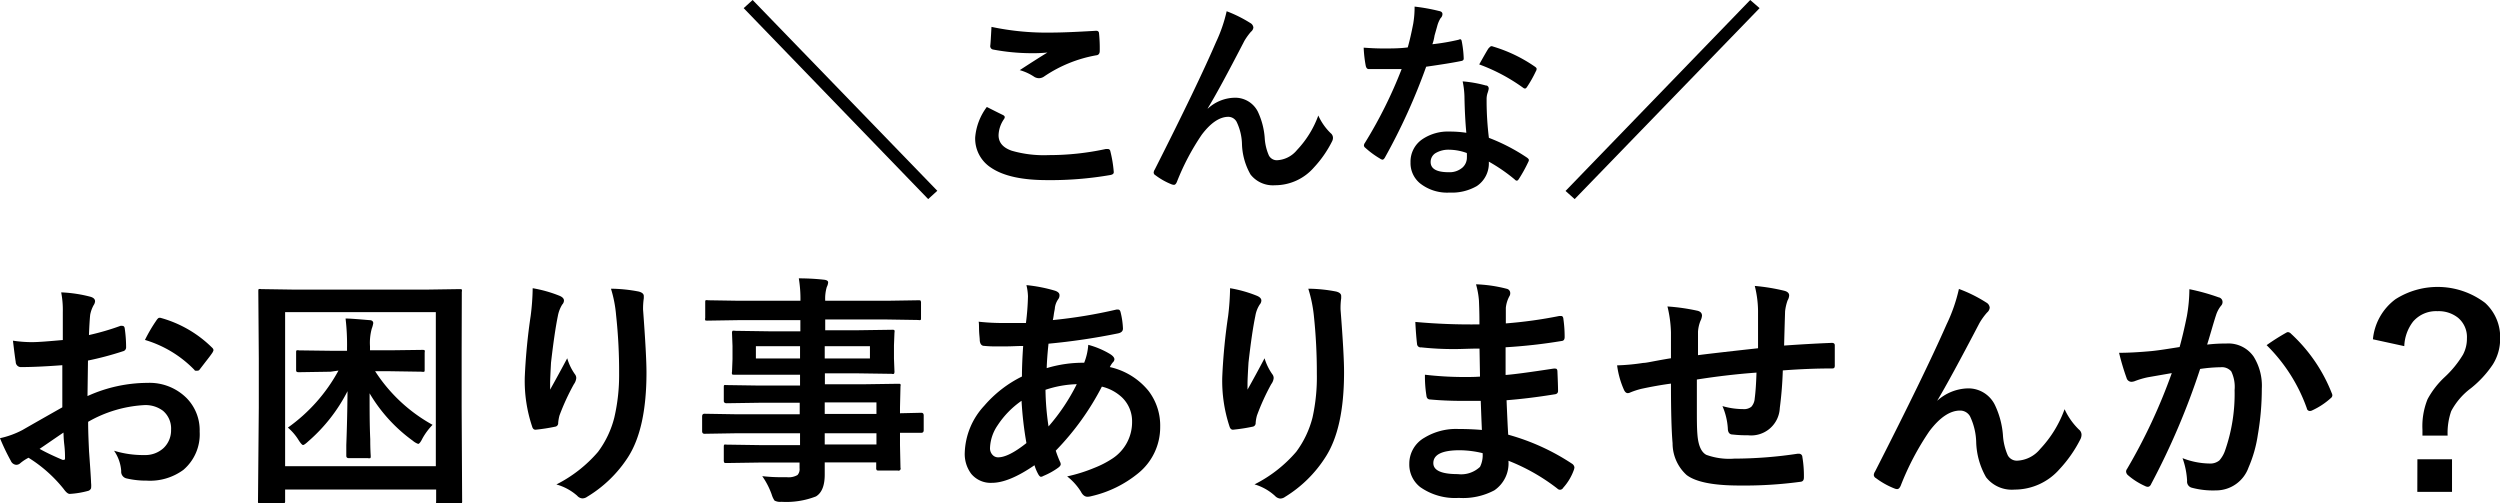 <svg xmlns="http://www.w3.org/2000/svg" viewBox="0 0 306.89 61.8"><g id="レイヤー_2" data-name="レイヤー 2"><g id="お困り"><path d="M113.94,24.44,91.29,1l1.1-1,22.67,23.42Z"/><path d="M121.14,13.13c.67.34,1.34.68,2,1,.13.07.2.16.2.25a.49.49,0,0,1-.08.22,3.66,3.66,0,0,0-.68,2c0,.89.53,1.52,1.61,1.9a14.19,14.19,0,0,0,4.56.54,32.93,32.93,0,0,0,7-.75l.23,0a.31.31,0,0,1,.32.27,15.29,15.29,0,0,1,.42,2.54v.05c0,.18-.15.29-.45.34a43,43,0,0,1-7.75.62q-4.62,0-6.87-1.53a4.25,4.25,0,0,1-1.94-3.72A7.21,7.21,0,0,1,121.14,13.13Zm.57-9.83A32.56,32.56,0,0,0,129,4c1.2,0,3-.07,5.51-.22h.08a.3.3,0,0,1,.32.29A18.4,18.4,0,0,1,135,6.25c0,.33-.15.52-.44.54a16.49,16.49,0,0,0-6.36,2.58,1.13,1.13,0,0,1-.66.23,1.17,1.17,0,0,1-.55-.15,6.17,6.17,0,0,0-1.81-.84c1.41-.92,2.54-1.64,3.4-2.16a19.19,19.19,0,0,1-2.13.08,25.61,25.61,0,0,1-4.55-.45.42.42,0,0,1-.34-.47C121.6,5.34,121.64,4.57,121.71,3.3Z"/><path d="M150.58,1.38a16.13,16.13,0,0,1,2.91,1.45.71.71,0,0,1,.37.55.77.77,0,0,1-.3.52,7.67,7.67,0,0,0-.8,1.11q-3.16,6.11-4.5,8.28l0,.05A5,5,0,0,1,151.46,12a3.11,3.11,0,0,1,2.95,1.71,9.11,9.11,0,0,1,.84,3.2,6.23,6.23,0,0,0,.51,2.17,1.1,1.1,0,0,0,1,.59,3.38,3.38,0,0,0,2.45-1.25,12.22,12.22,0,0,0,2.62-4.24,7.05,7.05,0,0,0,1.51,2.16.74.74,0,0,1,.29.55.92.92,0,0,1-.1.44,13.65,13.65,0,0,1-2.24,3.23,6.33,6.33,0,0,1-4.78,2.18,3.48,3.48,0,0,1-3-1.32,8,8,0,0,1-1.05-3.73,6.66,6.66,0,0,0-.66-2.74,1.17,1.17,0,0,0-1-.61c-1.08,0-2.17.73-3.28,2.2a29.36,29.36,0,0,0-3.05,5.79q-.15.36-.36.36a1,1,0,0,1-.26-.05,8.38,8.38,0,0,1-2-1.12.4.4,0,0,1-.23-.33.75.75,0,0,1,.13-.37Q147,10.45,149.27,5.18A18.28,18.28,0,0,0,150.58,1.38Z"/><path d="M175.83,5.43a26.5,26.5,0,0,0,3.22-.55.53.53,0,0,1,.2-.06c.1,0,.16.09.19.26a13,13,0,0,1,.24,2.11c0,.17-.11.27-.32.3-.9.19-2.33.42-4.29.7A74,74,0,0,1,170,19.35c-.1.17-.2.25-.29.25a.67.67,0,0,1-.3-.13,10.76,10.76,0,0,1-1.81-1.33.38.38,0,0,1-.17-.28.58.58,0,0,1,.12-.32,55.21,55.21,0,0,0,4.51-9.06c-.66,0-1.53,0-2.6,0l-1.44,0c-.19,0-.31-.14-.37-.42a15.49,15.49,0,0,1-.25-2.21c.94.07,1.74.1,2.41.1,1,0,2,0,3-.13.23-.8.45-1.77.67-2.9a12,12,0,0,0,.17-2.11,23.18,23.18,0,0,1,3,.54c.28.05.42.18.42.38a.7.7,0,0,1-.23.5,3.57,3.57,0,0,0-.42,1l-.32,1.13Q176,5,175.83,5.43ZM180,16.3c-.12-1.28-.2-2.77-.23-4.47a10.43,10.43,0,0,0-.22-1.84,15.1,15.1,0,0,1,2.83.5c.25,0,.37.18.37.4a3.1,3.1,0,0,1-.15.55,2.39,2.39,0,0,0-.11.77c0,.06,0,.16,0,.29a38,38,0,0,0,.28,4.42,23.26,23.26,0,0,1,4.68,2.43c.15.11.23.21.23.3a.6.6,0,0,1-.08.24A17.64,17.64,0,0,1,186.43,22q-.12.18-.24.18a.4.4,0,0,1-.25-.15,21,21,0,0,0-3.18-2.19,3.35,3.35,0,0,1-1.47,3,6.13,6.13,0,0,1-3.35.8,5.37,5.37,0,0,1-3.63-1.14,3.21,3.21,0,0,1-1.16-2.56,3.32,3.32,0,0,1,1.47-2.86,5.61,5.61,0,0,1,3.34-.93A13.64,13.64,0,0,1,180,16.3Zm.05,2.48a6.45,6.45,0,0,0-2.12-.4,3.09,3.09,0,0,0-1.73.43,1.27,1.27,0,0,0-.58,1.08c0,.83.73,1.25,2.21,1.25a2.41,2.41,0,0,0,1.72-.59,1.65,1.65,0,0,0,.52-1.25C180.08,19.05,180.07,18.88,180.06,18.78Zm1.53-10.87c.71-1.26,1.1-1.94,1.17-2s.21-.24.32-.24a.6.6,0,0,1,.23.05,18.06,18.06,0,0,1,5.1,2.45c.15.1.23.19.23.28a.59.59,0,0,1-.1.31,14.54,14.54,0,0,1-1.09,1.93q-.12.18-.24.18a.4.4,0,0,1-.23-.1A22.26,22.26,0,0,0,181.59,7.91Z"/><path d="M193.3,24.44l-1.12-1L214.85,0,216,1Z"/><path d="M7.71,41.74l0-3.43a11.27,11.27,0,0,0-.2-2.42,16.73,16.73,0,0,1,3.56.53q.6.16.6.57a1,1,0,0,1-.18.48,4,4,0,0,0-.42,1.17q-.09.87-.15,2.49A30.88,30.88,0,0,0,14.79,40,.63.63,0,0,1,15,40c.18,0,.28.1.31.31a16.07,16.07,0,0,1,.17,2.33.48.48,0,0,1-.39.48,38.72,38.72,0,0,1-4.29,1.14l-.06,4.36A17.9,17.9,0,0,1,18.12,47a6.43,6.43,0,0,1,4.8,1.88,5.63,5.63,0,0,1,1.59,4.11,5.73,5.73,0,0,1-2,4.69A6.91,6.91,0,0,1,18,59a10.54,10.54,0,0,1-2.46-.27.84.84,0,0,1-.66-.91A4.94,4.94,0,0,0,14,55.33a12.17,12.17,0,0,0,3.75.53A3.3,3.3,0,0,0,20.08,55,3,3,0,0,0,21,52.77a2.85,2.85,0,0,0-1-2.35,3.57,3.57,0,0,0-2.31-.69,15.55,15.55,0,0,0-6.87,2.05c0,1.28.06,2.48.11,3.61.17,2.33.25,3.63.25,3.89a2.82,2.82,0,0,1,0,.65.54.54,0,0,1-.41.34,10.72,10.72,0,0,1-2.21.36c-.2,0-.44-.18-.74-.6A17,17,0,0,0,3.5,56.19a5.63,5.63,0,0,0-1,.66.73.73,0,0,1-.51.21.79.79,0,0,1-.66-.49A25.83,25.83,0,0,1,0,53.79a10.78,10.78,0,0,0,2.75-1Q4.12,52,7.65,50V44.83c-2,.15-3.69.23-5,.23a.64.64,0,0,1-.72-.63c-.08-.48-.19-1.35-.34-2.61A15.9,15.9,0,0,0,3.9,42C4.76,42,6,41.89,7.71,41.74ZM7.79,53.1c-1.27.86-2.24,1.54-2.93,2,1,.56,2,1,2.82,1.35l.16,0c.09,0,.14-.06.14-.18a.28.28,0,0,0,0-.09c0-.3,0-.84-.09-1.61S7.81,53.35,7.79,53.1Zm10-11.36a18.47,18.47,0,0,1,1.37-2.35c.16-.25.29-.38.4-.38l.12,0a14.41,14.41,0,0,1,6.35,3.66.51.51,0,0,1,.18.31,1.19,1.19,0,0,1-.12.29c-.16.25-.45.63-.85,1.14l-.77,1c-.05.07-.16.1-.33.1s-.23,0-.27-.1A14,14,0,0,0,17.83,41.74Z"/><path d="M34.63,61.8H32c-.15,0-.24,0-.28,0a.5.5,0,0,1-.05-.28L31.77,50V44l-.06-8.22c0-.16,0-.26.06-.29a.55.55,0,0,1,.28,0l4,.06H52.41l4-.06c.16,0,.25,0,.28.06a.51.51,0,0,1,0,.27L56.67,43v7l.06,11.52a.46.46,0,0,1-.06.29.49.49,0,0,1-.26,0H53.83c-.16,0-.26,0-.29-.07s0-.12,0-.26V60.09H35v1.38a.46.46,0,0,1-.06.29A.51.51,0,0,1,34.63,61.8ZM35,38.32V57.23H53.5V38.32Zm5.58,7.31-3.87.06q-.25,0-.3-.06a.38.38,0,0,1-.06-.26V43.3c0-.16,0-.26.07-.29a.6.6,0,0,1,.29,0l3.87.05H42.6V42.7a26.8,26.8,0,0,0-.18-3.6c.62,0,1.6.09,2.95.2.3,0,.45.16.45.37a3.31,3.31,0,0,1-.18.66,6.6,6.6,0,0,0-.22,2.18V43h2.52l3.9-.05a.54.54,0,0,1,.29.05.55.55,0,0,1,0,.28v2.07c0,.15,0,.25-.06.28a.55.55,0,0,1-.28,0l-3.9-.06H46.05a19.69,19.69,0,0,0,7.05,6.58,8,8,0,0,0-1.23,1.65q-.34.69-.54.69a2.11,2.11,0,0,1-.66-.39,19.25,19.25,0,0,1-5.3-5.82c0,2,0,3.91.08,5.63,0,1.32.06,2,.06,2.08s0,.22-.06.25a.58.58,0,0,1-.29,0H42.82c-.21,0-.31-.1-.31-.29s0-.59,0-1.31c.08-2.12.13-4.32.15-6.62a20.35,20.35,0,0,1-4.81,6.15c-.33.31-.55.46-.65.46s-.31-.22-.58-.66a6.46,6.46,0,0,0-1.28-1.48,20.67,20.67,0,0,0,6.21-7Z"/><path d="M65.39,35.38a16,16,0,0,1,3.27.92q.57.23.57.6a.73.73,0,0,1-.21.48,4.06,4.06,0,0,0-.54,1.41q-.41,2-.84,5.73c-.07,1.32-.11,2.17-.11,2.55s0,.52,0,.76c.72-1.29,1.42-2.57,2.1-3.85a6.58,6.58,0,0,0,.93,1.94.76.76,0,0,1,.18.49,1.52,1.52,0,0,1-.29.75A28.4,28.4,0,0,0,68.68,51a5.3,5.3,0,0,0-.16.91.43.43,0,0,1-.38.47,22.41,22.41,0,0,1-2.4.37c-.2,0-.34-.11-.42-.4a17.6,17.6,0,0,1-.9-6.08,71.4,71.4,0,0,1,.72-7.47A29.25,29.25,0,0,0,65.39,35.38Zm9.59.06a18.64,18.64,0,0,1,3.43.35c.41.11.62.29.62.55,0,.07,0,.16,0,.27A8.83,8.83,0,0,0,78.94,38q.42,5.65.42,7.73,0,6.89-2.28,10.41a15.39,15.39,0,0,1-5,4.84,1,1,0,0,1-.6.2.93.93,0,0,1-.63-.33,6.49,6.49,0,0,0-2.55-1.38,16.58,16.58,0,0,0,5.11-4,11.87,11.87,0,0,0,2-4.21A22.86,22.86,0,0,0,76,45.87a63.77,63.77,0,0,0-.37-7.17A15.33,15.33,0,0,0,75,35.44Z"/><path d="M90.17,53.19l-3.69.06c-.19,0-.29-.11-.29-.32V51.12c0-.22.1-.33.29-.33l3.69.06h8V49.44H93.26l-4.07.06c-.22,0-.34-.1-.34-.29V47.55c0-.16,0-.25.08-.28s.11,0,.26,0l4.07.06h4.95V46H94.35L90.19,46c-.18,0-.29,0-.33-.07a.6.6,0,0,1,0-.29l.06-1.56V42.48l-.06-1.56a.49.49,0,0,1,.06-.31.66.66,0,0,1,.31,0l4.16.06h3.86V39.3H90.66l-3.81.06c-.16,0-.25,0-.28-.06a.46.46,0,0,1,0-.26v-1.9c0-.16,0-.25.06-.28a.5.5,0,0,1,.27,0l3.81.06h7.55a15.87,15.87,0,0,0-.2-2.75c1.35,0,2.39.09,3.12.17q.48.06.48.33a1.51,1.51,0,0,1-.17.57,5.1,5.1,0,0,0-.19,1.68h7.61l3.81-.06c.17,0,.27,0,.29.06a.5.5,0,0,1,.05.27V39c0,.16,0,.25-.06.28a.55.55,0,0,1-.28,0l-3.81-.06h-7.61v1.32h4l4.2-.06c.17,0,.27,0,.3.08a.55.55,0,0,1,0,.28l-.06,1.56v1.61l.06,1.56a.53.53,0,0,1-.06.32.55.55,0,0,1-.28,0l-4.2-.06h-4v1.34h4.86l4.13-.06c.17,0,.26,0,.29.06a.46.46,0,0,1,0,.26l-.06,2.61v.69l2.61-.06q.3,0,.3.33v1.81c0,.21-.1.32-.3.32l-.78,0-1.83,0v1.52l.06,2.77a.26.26,0,0,1-.34.34h-2.3c-.16,0-.25,0-.29-.07a.45.45,0,0,1-.05-.27v-.66h-6.32c0,.36,0,.86,0,1.5,0,1.35-.36,2.25-1.08,2.68a10,10,0,0,1-4.22.66,1.49,1.49,0,0,1-.86-.15,2.64,2.64,0,0,1-.34-.72,9.4,9.4,0,0,0-1.17-2.28,20.38,20.38,0,0,0,2.28.13l.75,0a2.15,2.15,0,0,0,1.3-.27,1.07,1.07,0,0,0,.25-.84v-.69H93.29l-4.1.06c-.16,0-.25,0-.29-.07a.57.57,0,0,1-.05-.29V54.9c0-.17,0-.28.08-.32s.11,0,.26,0l4.1.06h4.92V53.19ZM92.79,44h5.42v-1.5H92.79Zm14,0v-1.5h-5.55V44Zm.8,5.4h-6.35v1.41h6.35Zm-6.35,5.16h6.35V53.19h-6.35Z"/><path d="M126,35a18.76,18.76,0,0,1,3.52.69q.54.19.54.54a.77.77,0,0,1-.15.49,2.38,2.38,0,0,0-.42,1.08c0,.16-.08.43-.13.81s-.08.51-.12.68A60.22,60.22,0,0,0,137.05,38l.2,0c.16,0,.26.11.31.33a9.76,9.76,0,0,1,.29,2q0,.48-.63.6a79.24,79.24,0,0,1-8.51,1.26c-.13,1.23-.2,2.24-.22,3a15.37,15.37,0,0,1,4.6-.66,7.3,7.3,0,0,0,.5-2.2,10.38,10.38,0,0,1,2.66,1.12c.37.23.55.45.55.66a.54.54,0,0,1-.18.36,2.69,2.69,0,0,0-.38.59A8.47,8.47,0,0,1,141,48a7,7,0,0,1,1.42,4.42,7.26,7.26,0,0,1-2.68,5.66A14,14,0,0,1,134,60.9a2.21,2.21,0,0,1-.5.08c-.33,0-.6-.21-.82-.64A7.26,7.26,0,0,0,131,58.48a19.26,19.26,0,0,0,3.37-1.06,11.86,11.86,0,0,0,2.2-1.14,5.33,5.33,0,0,0,2.4-4.5,4.06,4.06,0,0,0-1.24-3,5.5,5.5,0,0,0-2.47-1.32,32.8,32.8,0,0,1-5.66,7.86,13.26,13.26,0,0,0,.52,1.36.67.67,0,0,1,.09.31c0,.13-.11.28-.32.43a8.78,8.78,0,0,1-1.8,1,.74.74,0,0,1-.3.11c-.09,0-.2-.09-.3-.25a5.34,5.34,0,0,1-.5-1.17q-3.14,2.16-5.23,2.16a3.09,3.09,0,0,1-2.54-1.11,4.06,4.06,0,0,1-.79-2.61,8.87,8.87,0,0,1,2.39-5.74,14.61,14.61,0,0,1,4.63-3.59q0-1.6.15-3.75c-.74,0-1.4.05-2,.05l-1.07,0a14,14,0,0,1-1.71-.06c-.34,0-.52-.26-.55-.69,0-.26-.06-.64-.08-1.14s0-1-.06-1.14a26.94,26.94,0,0,0,3.16.16l2.65,0a30.57,30.57,0,0,0,.25-3.28A6.72,6.72,0,0,0,126,35Zm-.6,14.2a11,11,0,0,0-2.93,3,5.25,5.25,0,0,0-.94,2.79,1.17,1.17,0,0,0,.34.88.9.9,0,0,0,.66.27c.84,0,2-.58,3.47-1.75A43.5,43.5,0,0,1,125.4,49.18Zm3.31,3.15a24.37,24.37,0,0,0,3.47-5.19,13.19,13.19,0,0,0-3.84.69A32.73,32.73,0,0,0,128.71,52.33Z"/><path d="M151,35.38a15.64,15.64,0,0,1,3.27.92q.57.23.57.6a.77.77,0,0,1-.2.48,3.69,3.69,0,0,0-.54,1.41q-.42,2-.84,5.73-.12,2-.12,2.55c0,.26,0,.52,0,.76.72-1.29,1.42-2.57,2.09-3.85a6.86,6.86,0,0,0,.94,1.94.76.76,0,0,1,.18.49,1.46,1.46,0,0,1-.3.75A28,28,0,0,0,154.3,51a4.47,4.47,0,0,0-.16.91.44.44,0,0,1-.38.47,22.41,22.41,0,0,1-2.4.37c-.2,0-.34-.11-.43-.4a17.87,17.87,0,0,1-.89-6.08,71.4,71.4,0,0,1,.72-7.47A31.24,31.24,0,0,0,151,35.38Zm9.6.06a18.75,18.75,0,0,1,3.43.35c.41.11.61.29.61.55,0,.07,0,.16,0,.27a8.5,8.5,0,0,0-.08,1.38q.44,5.65.43,7.73,0,6.89-2.29,10.41A15.39,15.39,0,0,1,157.74,61a1,1,0,0,1-.6.2,1,1,0,0,1-.63-.33A6.35,6.35,0,0,0,154,59.46a16.52,16.52,0,0,0,5.12-4,12,12,0,0,0,2-4.21,22.86,22.86,0,0,0,.53-5.37,66.22,66.22,0,0,0-.37-7.17A16.69,16.69,0,0,0,160.6,35.44Z"/><path d="M181.91,52.78c-.08-1.87-.12-3.07-.14-3.57l-2.27,0c-1.41,0-2.71-.06-3.92-.17-.29,0-.45-.16-.48-.49a14.89,14.89,0,0,1-.18-2.55,41.61,41.61,0,0,0,4.84.28c.62,0,1.26,0,1.92-.05l-.06-3.44c-1.19,0-2.2.06-3,.06a36.62,36.62,0,0,1-4.16-.21.44.44,0,0,1-.51-.42q-.13-1.09-.21-2.7a75.23,75.23,0,0,0,7.87.3c0-.58,0-1.55-.06-2.92a10.1,10.1,0,0,0-.36-2,17.2,17.2,0,0,1,3.77.55.54.54,0,0,1,.43.57.62.62,0,0,1-.09.32,3.76,3.76,0,0,0-.45,1.45c0,.22,0,.53,0,.91s0,.77,0,1a55.11,55.11,0,0,0,6.56-.91l.22,0c.18,0,.27.13.29.4a15.44,15.44,0,0,1,.15,2.18c0,.29-.11.45-.32.48a65.45,65.45,0,0,1-6.93.78l0,3.4c.91-.06,2.86-.32,5.87-.78a1,1,0,0,1,.25,0c.14,0,.22.09.24.28.05,1.14.08,2,.08,2.46q0,.38-.45.42-3.15.51-5.87.72c.08,2,.15,3.43.2,4.23A27.35,27.35,0,0,1,193,56.94a.64.64,0,0,1,.27.43,1.32,1.32,0,0,1-.06.29,6.55,6.55,0,0,1-1.32,2.22.46.46,0,0,1-.38.24.46.46,0,0,1-.34-.15,24.15,24.15,0,0,0-6-3.41,4,4,0,0,1-1.73,3.63,8.17,8.17,0,0,1-4.36.93,7.42,7.42,0,0,1-4.73-1.32A3.51,3.51,0,0,1,173,56.93a3.66,3.66,0,0,1,1.86-3.2A7.45,7.45,0,0,1,179,52.66C180,52.66,181,52.7,181.91,52.78Zm.06,2.84a12.3,12.3,0,0,0-2.78-.35c-2.16,0-3.24.53-3.24,1.58q0,1.35,3,1.35a3.37,3.37,0,0,0,2.73-.89A3.2,3.2,0,0,0,182,55.62Z"/><path d="M215.81,42.75c0-1,0-2.41,0-4.22a13.08,13.08,0,0,0-.4-3.43,24.1,24.1,0,0,1,3.65.6q.57.16.57.57a1.32,1.32,0,0,1-.19.6,5.82,5.82,0,0,0-.31,1.35q-.06,1.86-.12,4.2,3.08-.22,5.86-.33.36,0,.36.3c0,.66,0,1.13,0,1.43s0,.7,0,1a.55.55,0,0,1-.08.36.64.64,0,0,1-.3.05q-2.82,0-6,.24a46.23,46.23,0,0,1-.37,4.62,3.52,3.52,0,0,1-3.92,3.34,14.23,14.23,0,0,1-1.86-.09q-.6,0-.6-.78a8.15,8.15,0,0,0-.66-2.71,9.25,9.25,0,0,0,2.55.37,1.43,1.43,0,0,0,1-.29,1.69,1.69,0,0,0,.41-1c.11-.83.18-1.89.22-3.19-2.48.18-4.92.47-7.32.85,0,1.83,0,3,0,3.62,0,1.28,0,2.33.07,3.15.1,1.3.46,2.13,1.08,2.47a8.23,8.23,0,0,0,3.43.47,53.05,53.05,0,0,0,7.77-.6h.17a.4.4,0,0,1,.43.39,13.9,13.9,0,0,1,.19,2.52c0,.33-.13.5-.4.53a51.62,51.62,0,0,1-7.53.46q-4.77,0-6.47-1.29a5.25,5.25,0,0,1-1.72-3.9q-.2-2.27-.2-7.32c-1.21.16-2.42.38-3.63.64a9.73,9.73,0,0,0-1.35.44.74.74,0,0,1-.32.09c-.19,0-.35-.14-.47-.41a10.73,10.73,0,0,1-.84-3,25.64,25.64,0,0,0,3.21-.3c.32,0,.89-.13,1.71-.28s1.39-.25,1.69-.29V40.8a15,15,0,0,0-.43-3.18,24.92,24.92,0,0,1,3.61.51q.63.12.63.63a1.76,1.76,0,0,1-.19.63,4.36,4.36,0,0,0-.3,1.32q0,.39,0,1.44c0,.65,0,1.13,0,1.45C209,43.52,211.45,43.23,215.81,42.75Z"/><path d="M240.47,35.47a17.23,17.23,0,0,1,3.36,1.67.79.79,0,0,1,.42.63.91.91,0,0,1-.33.6,8,8,0,0,0-.93,1.29q-3.66,7-5.2,9.55l0,0a5.81,5.81,0,0,1,3.66-1.53,3.62,3.62,0,0,1,3.42,2,10.39,10.39,0,0,1,1,3.7,7.32,7.32,0,0,0,.59,2.5,1.26,1.26,0,0,0,1.16.67,3.86,3.86,0,0,0,2.82-1.43,14.07,14.07,0,0,0,3-4.89,8.37,8.37,0,0,0,1.75,2.49.83.83,0,0,1,.33.63,1.26,1.26,0,0,1-.11.51,15.81,15.81,0,0,1-2.58,3.72,7.33,7.33,0,0,1-5.53,2.52,4,4,0,0,1-3.5-1.52,9.22,9.22,0,0,1-1.21-4.31,7.82,7.82,0,0,0-.76-3.17,1.39,1.39,0,0,0-1.22-.7q-1.86,0-3.78,2.55a33.24,33.24,0,0,0-3.51,6.68c-.12.27-.26.41-.43.41a.88.88,0,0,1-.29-.06,9.57,9.57,0,0,1-2.32-1.29.47.47,0,0,1-.26-.38.83.83,0,0,1,.15-.42q6.12-12,8.78-18.06A20.17,20.17,0,0,0,240.47,35.47Z"/><path d="M267.56,42.6c.3-1.08.6-2.34.89-3.78a19.35,19.35,0,0,0,.31-3.32,25.68,25.68,0,0,1,3.59,1,.58.58,0,0,1,.48.6.66.66,0,0,1-.2.45,3.62,3.62,0,0,0-.6,1.14c-.15.45-.34,1.09-.58,1.91s-.39,1.32-.51,1.7a19.36,19.36,0,0,1,2.35-.13,3.77,3.77,0,0,1,3.36,1.61,6.75,6.75,0,0,1,1,3.94,33,33,0,0,1-.49,5.67,15.77,15.77,0,0,1-1.14,4,4.23,4.23,0,0,1-4,2.81,10,10,0,0,1-3-.34.77.77,0,0,1-.54-.83,9.66,9.66,0,0,0-.56-2.79,9.4,9.4,0,0,0,3.3.66,1.75,1.75,0,0,0,1.22-.38,3.59,3.59,0,0,0,.7-1.21,21.11,21.11,0,0,0,1.17-7.43,4.37,4.37,0,0,0-.41-2.29,1.52,1.52,0,0,0-1.3-.51,19,19,0,0,0-2.52.21,88.77,88.77,0,0,1-6,14.1c-.1.25-.25.37-.44.37a.81.81,0,0,1-.33-.1,8.52,8.52,0,0,1-2.08-1.32.65.65,0,0,1-.24-.44.56.56,0,0,1,.12-.34,68.66,68.66,0,0,0,5.49-11.76l-2.93.51a10.2,10.2,0,0,0-1.65.49,1.4,1.4,0,0,1-.37.07.63.63,0,0,1-.6-.47,29,29,0,0,1-.92-3.09c1.1,0,2.42-.07,3.95-.21C265.1,43,266.28,42.8,267.56,42.6Zm10.68-.23a26.71,26.71,0,0,1,2.43-1.54.39.39,0,0,1,.2-.06.59.59,0,0,1,.37.2,19.67,19.67,0,0,1,5,7.3.63.63,0,0,1,.07.26.45.45,0,0,1-.19.34,9,9,0,0,1-2.25,1.49.64.64,0,0,1-.31.09.37.37,0,0,1-.38-.32A20.47,20.47,0,0,0,278.24,42.37Z"/><path d="M291.29,41.65a6.93,6.93,0,0,1,2.77-4.92,9.64,9.64,0,0,1,11,.45,5.68,5.68,0,0,1,1.85,4.38,5.93,5.93,0,0,1-.9,3.18,12.85,12.85,0,0,1-2.68,2.91,8.4,8.4,0,0,0-2.43,2.82,8.17,8.17,0,0,0-.44,3h-3.09v-.72A8.84,8.84,0,0,1,298,49a10.58,10.58,0,0,1,2.1-2.71,12.61,12.61,0,0,0,2.25-2.76,4.18,4.18,0,0,0,.48-2A3.08,3.08,0,0,0,301.73,39a3.82,3.82,0,0,0-2.52-.8,3.71,3.71,0,0,0-3,1.29,5.24,5.24,0,0,0-1.07,3Zm5.46,14.73H301v4h-4.26Z"/></g></g></svg>